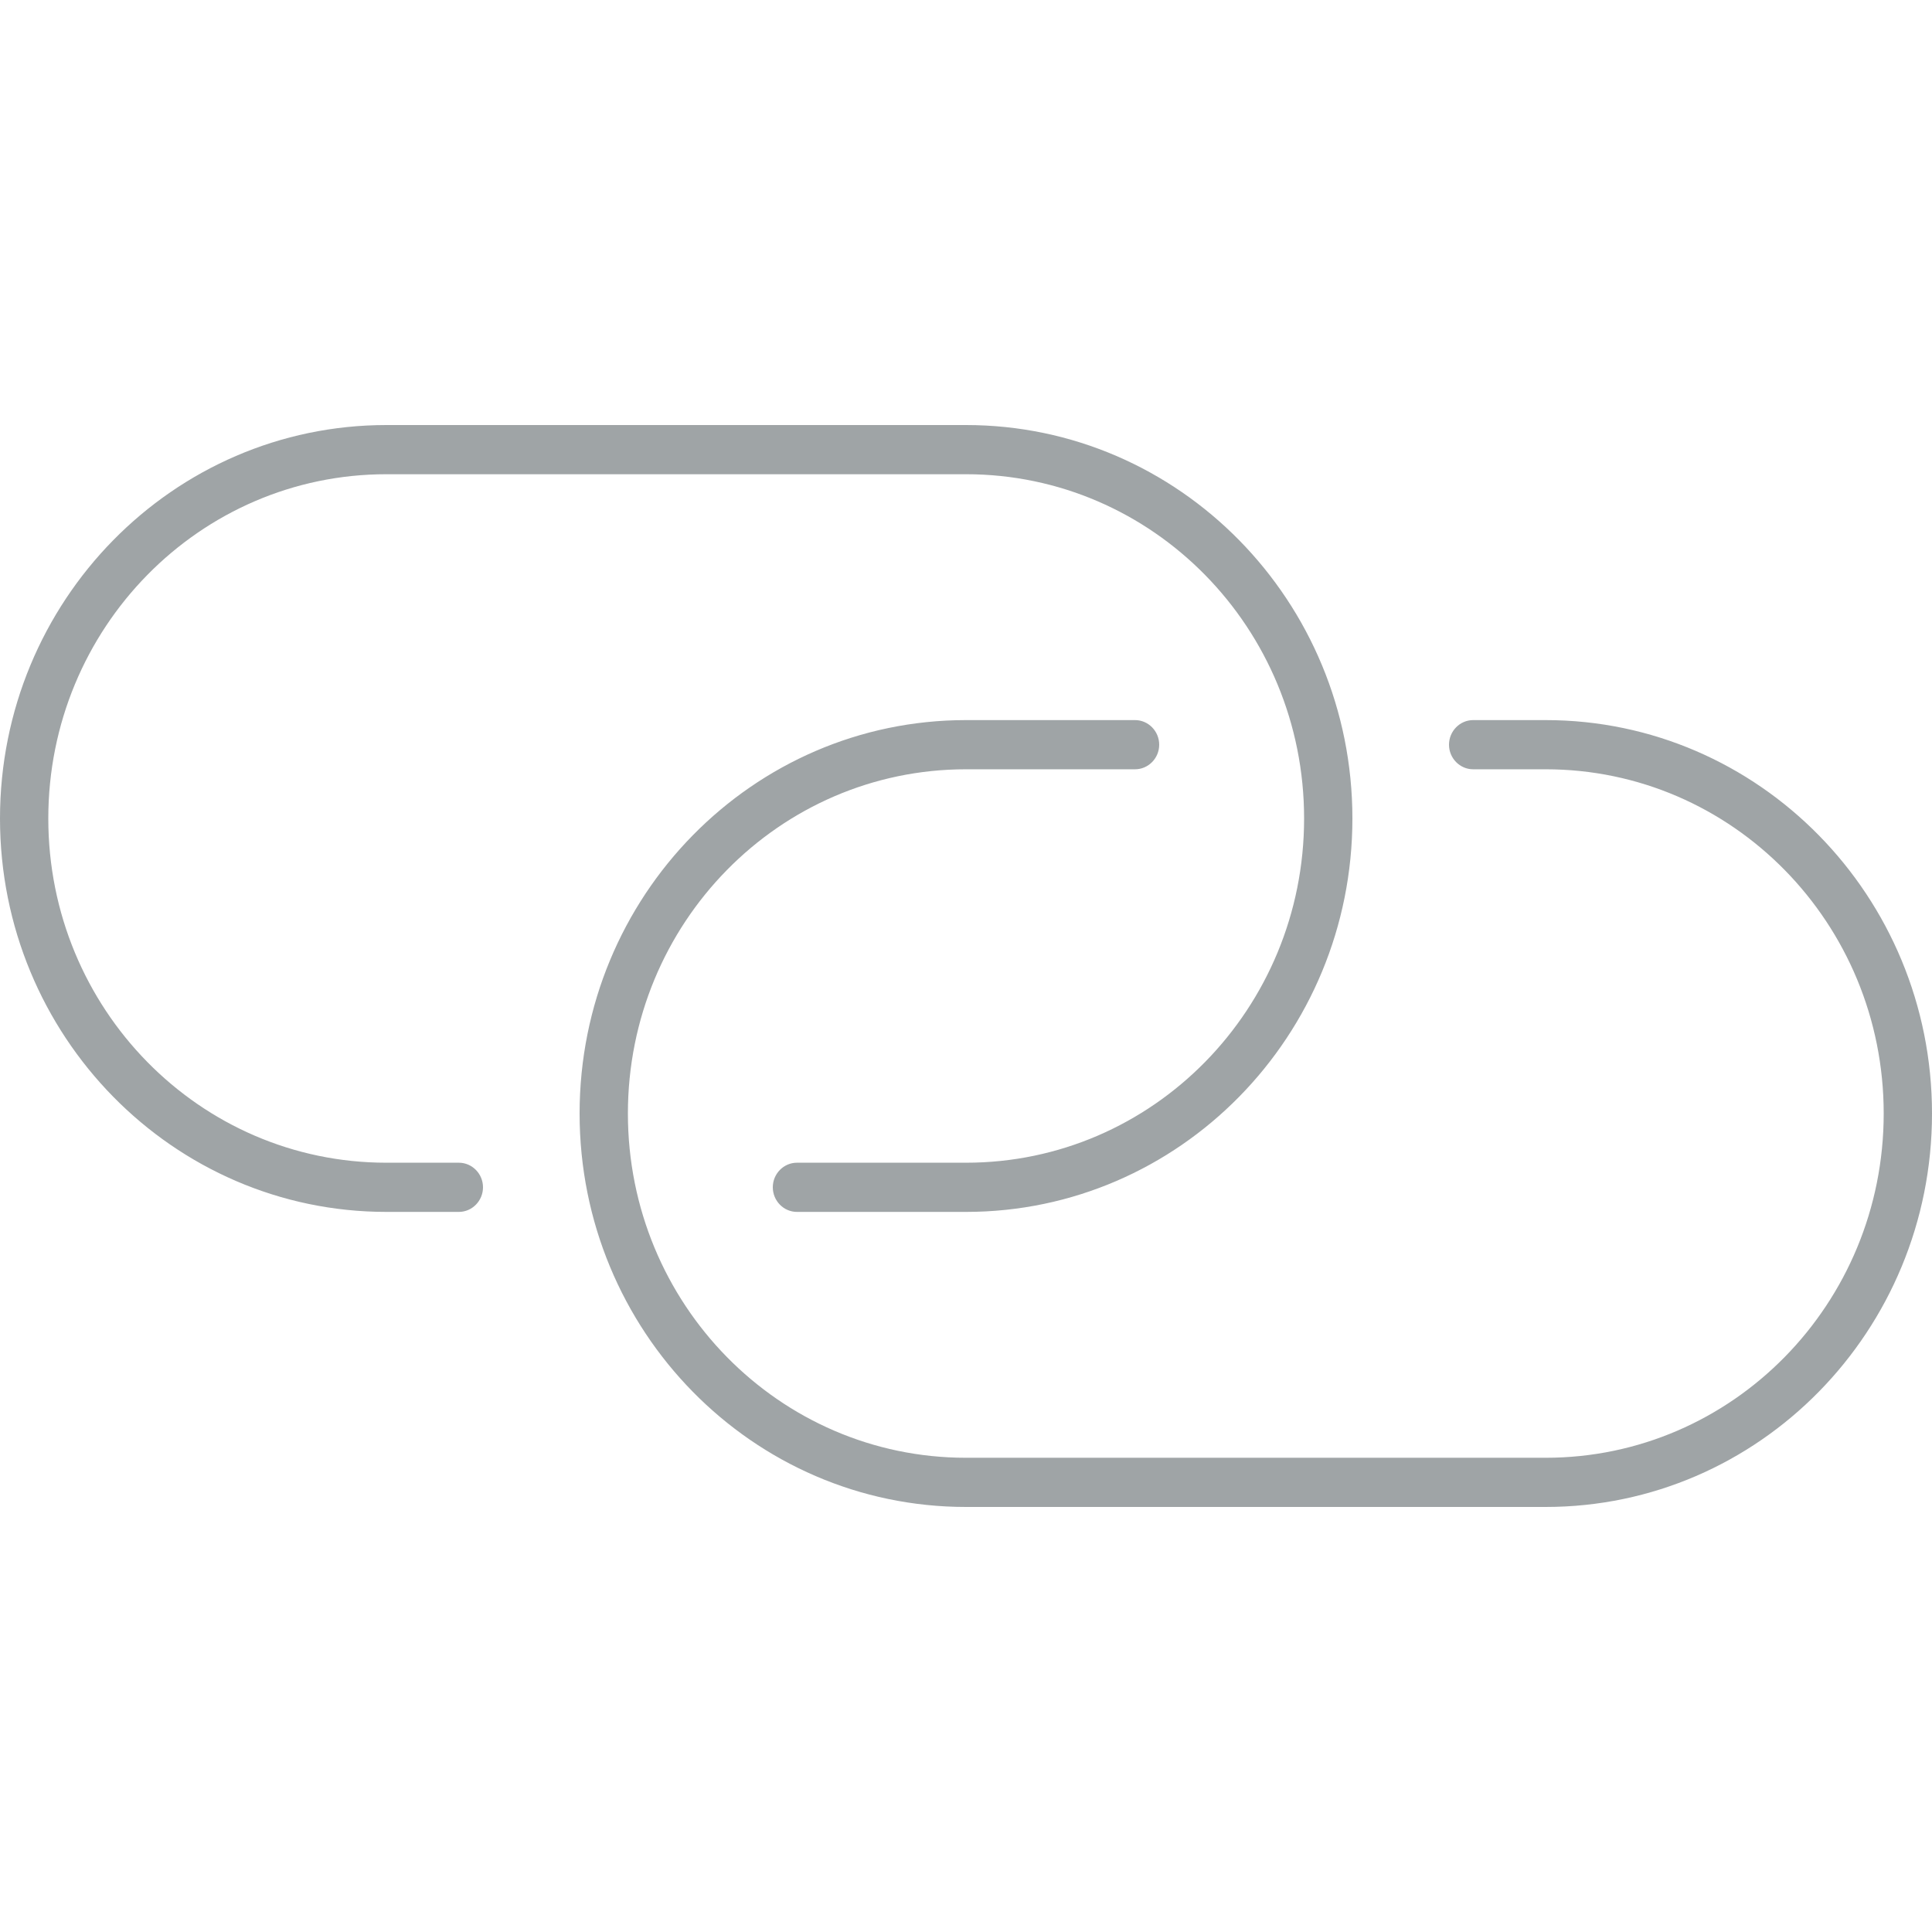 <svg width="50" height="50" viewBox="0 0 50 50" fill="none" xmlns="http://www.w3.org/2000/svg">
<path d="M40 39C45.523 39 50 34.442 50 28.818C50 23.194 45.523 18.636 40 18.636H38.125C37.781 18.636 37.5 18.923 37.5 19.273C37.5 19.623 37.781 19.909 38.125 19.909H40C44.836 19.909 48.75 23.894 48.75 28.818C48.75 33.742 44.836 37.727 40 37.727H25C20.164 37.727 16.25 33.742 16.25 28.818C16.25 23.894 20.164 19.909 25 19.909H29.375C29.719 19.909 30 19.623 30 19.273C30 18.923 29.719 18.636 29.375 18.636H25C19.477 18.636 15 23.194 15 28.818C15 34.442 19.477 39 25 39H40ZM10 11C4.477 11 0 15.558 0 21.182C0 26.806 4.477 31.364 10 31.364H11.875C12.219 31.364 12.5 31.077 12.5 30.727C12.5 30.377 12.219 30.091 11.875 30.091H10C5.164 30.091 1.25 26.106 1.25 21.182C1.25 16.258 5.164 12.273 10 12.273H25C29.836 12.273 33.75 16.258 33.75 21.182C33.75 26.106 29.836 30.091 25 30.091H20.625C20.281 30.091 20 30.377 20 30.727C20 31.077 20.281 31.364 20.625 31.364H25C30.523 31.364 35 26.806 35 21.182C35 15.558 30.523 11 25 11H10Z" fill="#9FA4A6"/>
</svg>
